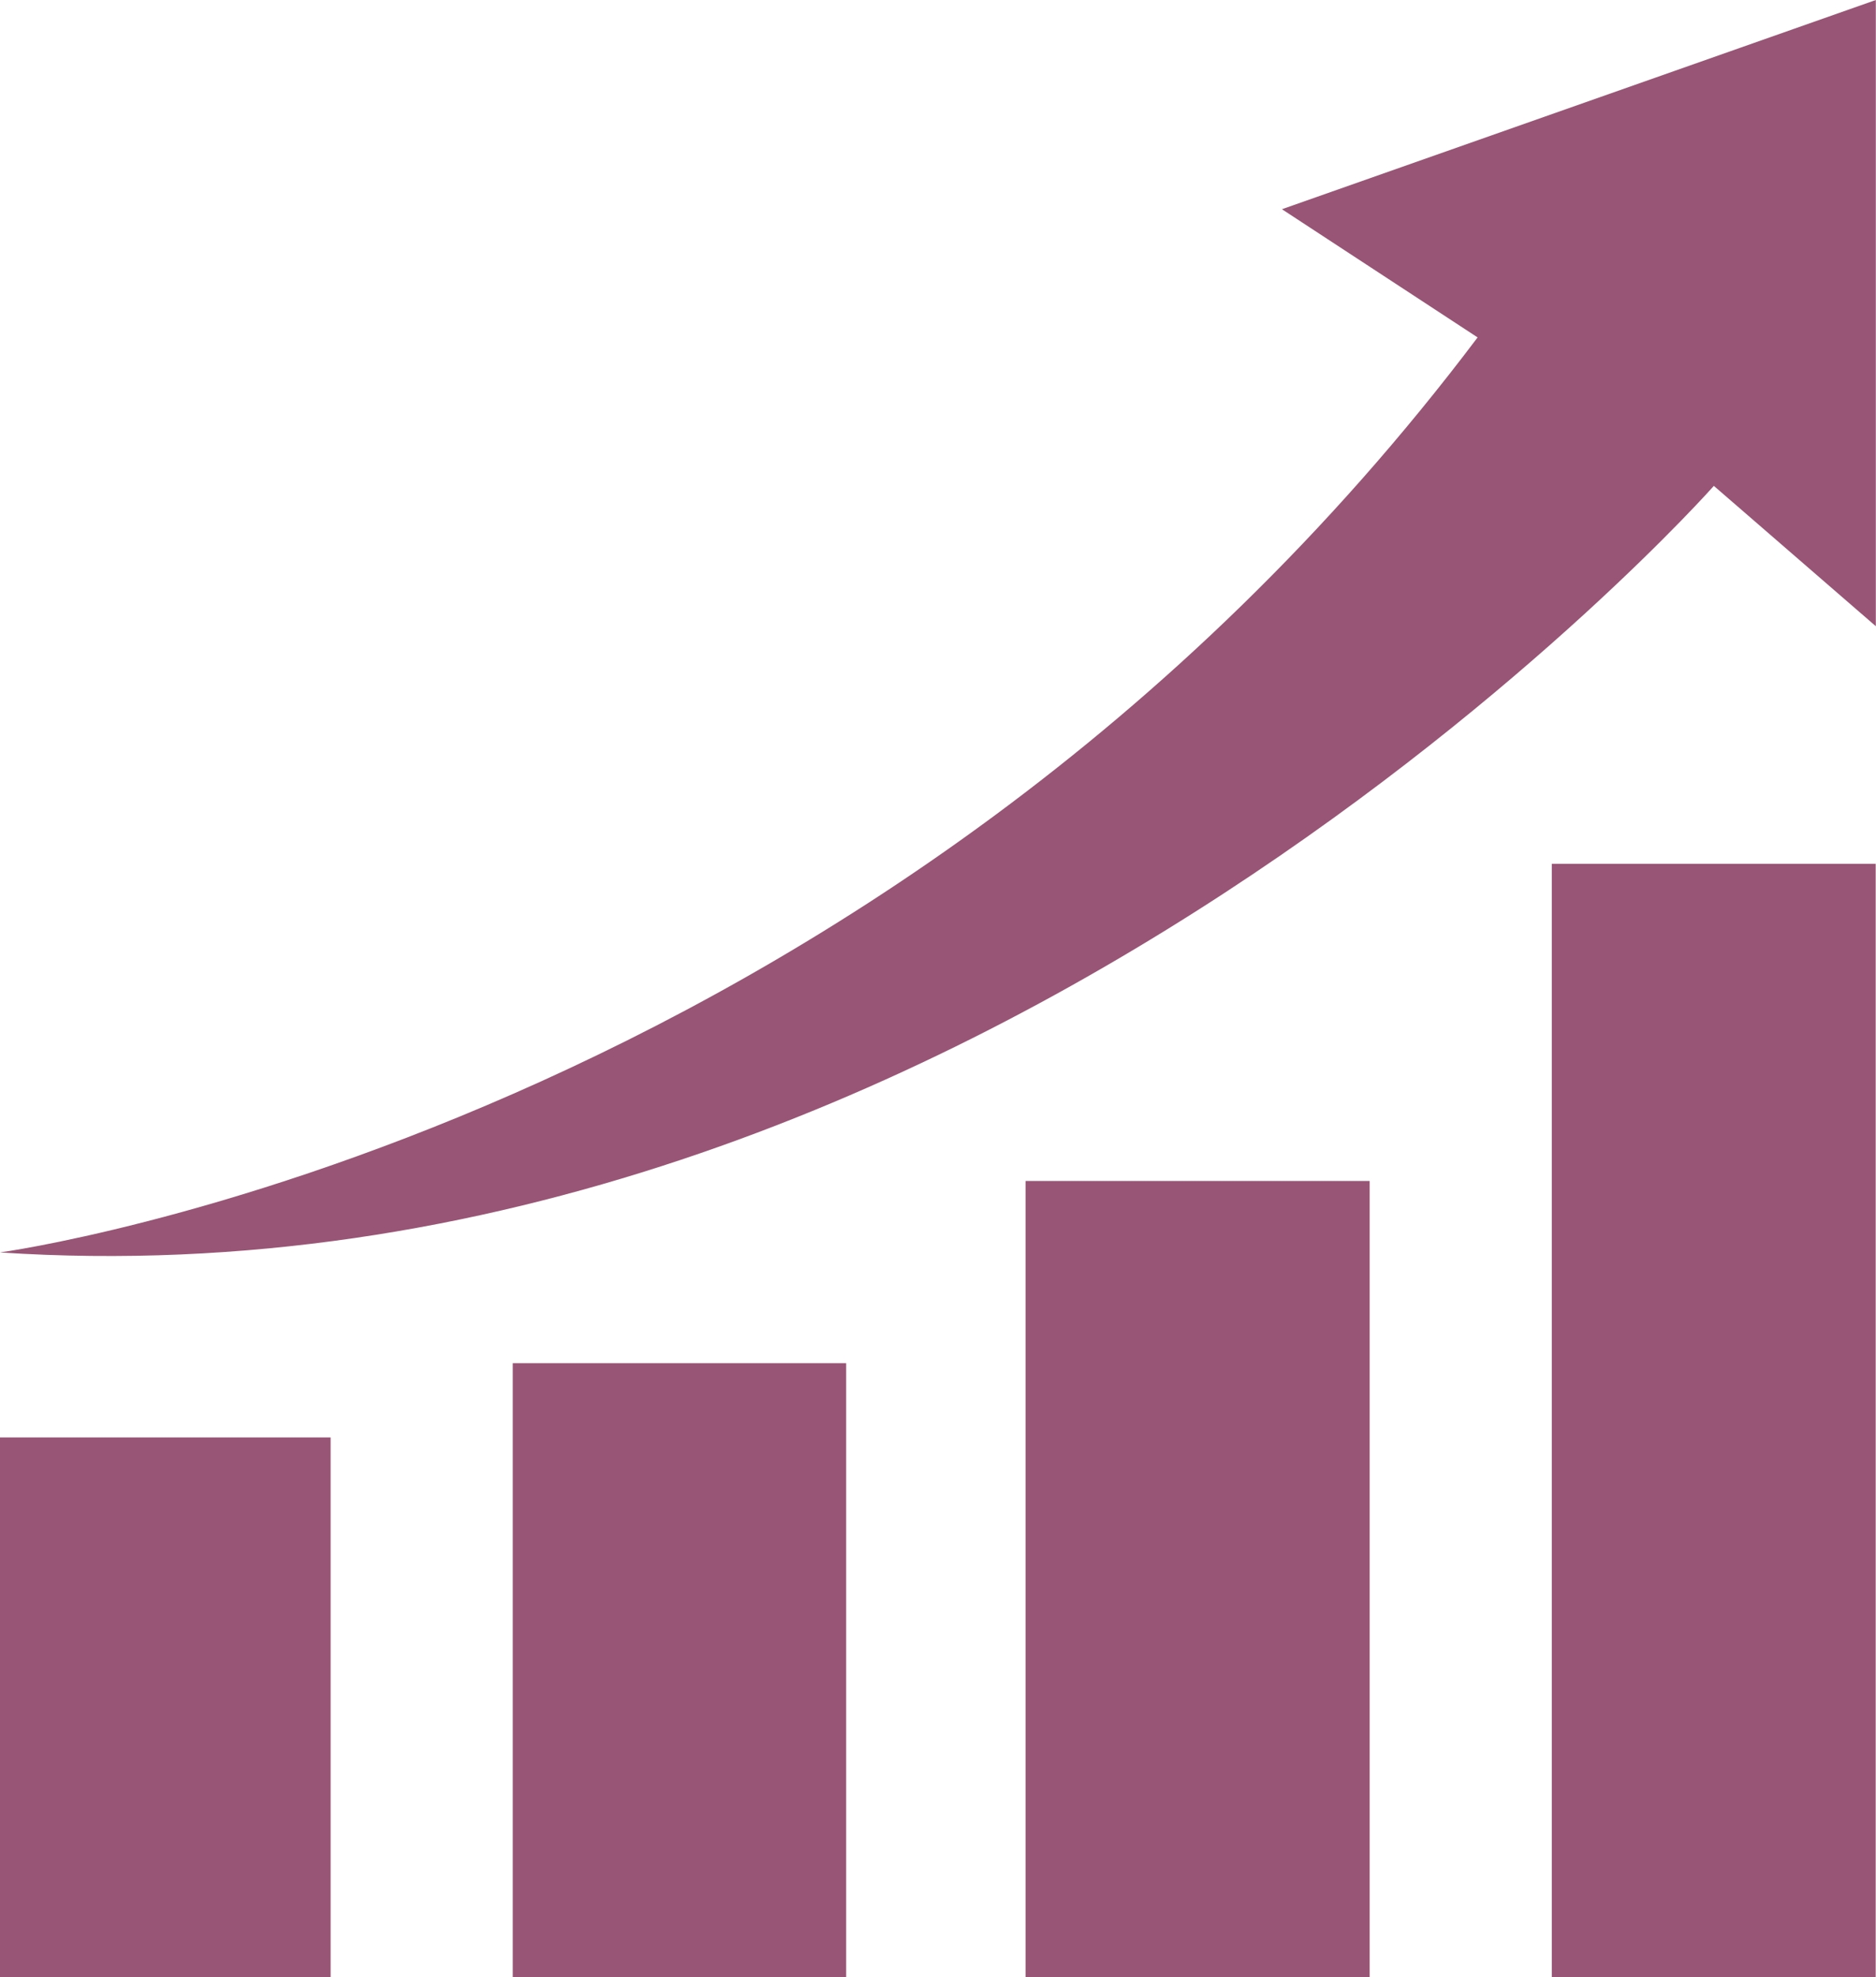 <?xml version="1.0" encoding="UTF-8" standalone="no"?><svg xmlns="http://www.w3.org/2000/svg" xmlns:xlink="http://www.w3.org/1999/xlink" data-name="Layer 1" fill="#985575" height="452.7" preserveAspectRatio="xMidYMid meet" version="1" viewBox="0.0 -0.0 429.6 452.7" width="429.6" zoomAndPan="magnify"><g id="change1_1"><path d="M30.72,346.48h75.71v123.6H30.72Z" transform="translate(-30.72 -17.38)"/></g><g id="change1_2"><path d="M148.14,470.08V329.48h76.35v140.6Z" transform="translate(-30.72 -17.38)"/></g><g id="change1_3"><path d="M265.57,287.76h78.8V470.08h-78.8Z" transform="translate(-30.72 -17.38)"/></g><g id="change1_4"><path d="M386.08,215.15h74.17V470.08H386.08Z" transform="translate(-30.72 -17.38)"/></g><g id="change1_5"><path d="M30.72,304.12S231.58,277,369.09,94.63L324.28,65.28l136-47.9V160.75l-37.09-32.13S254.75,318.92,30.72,304.12Z" transform="translate(-30.72 -17.38)"/></g></svg>